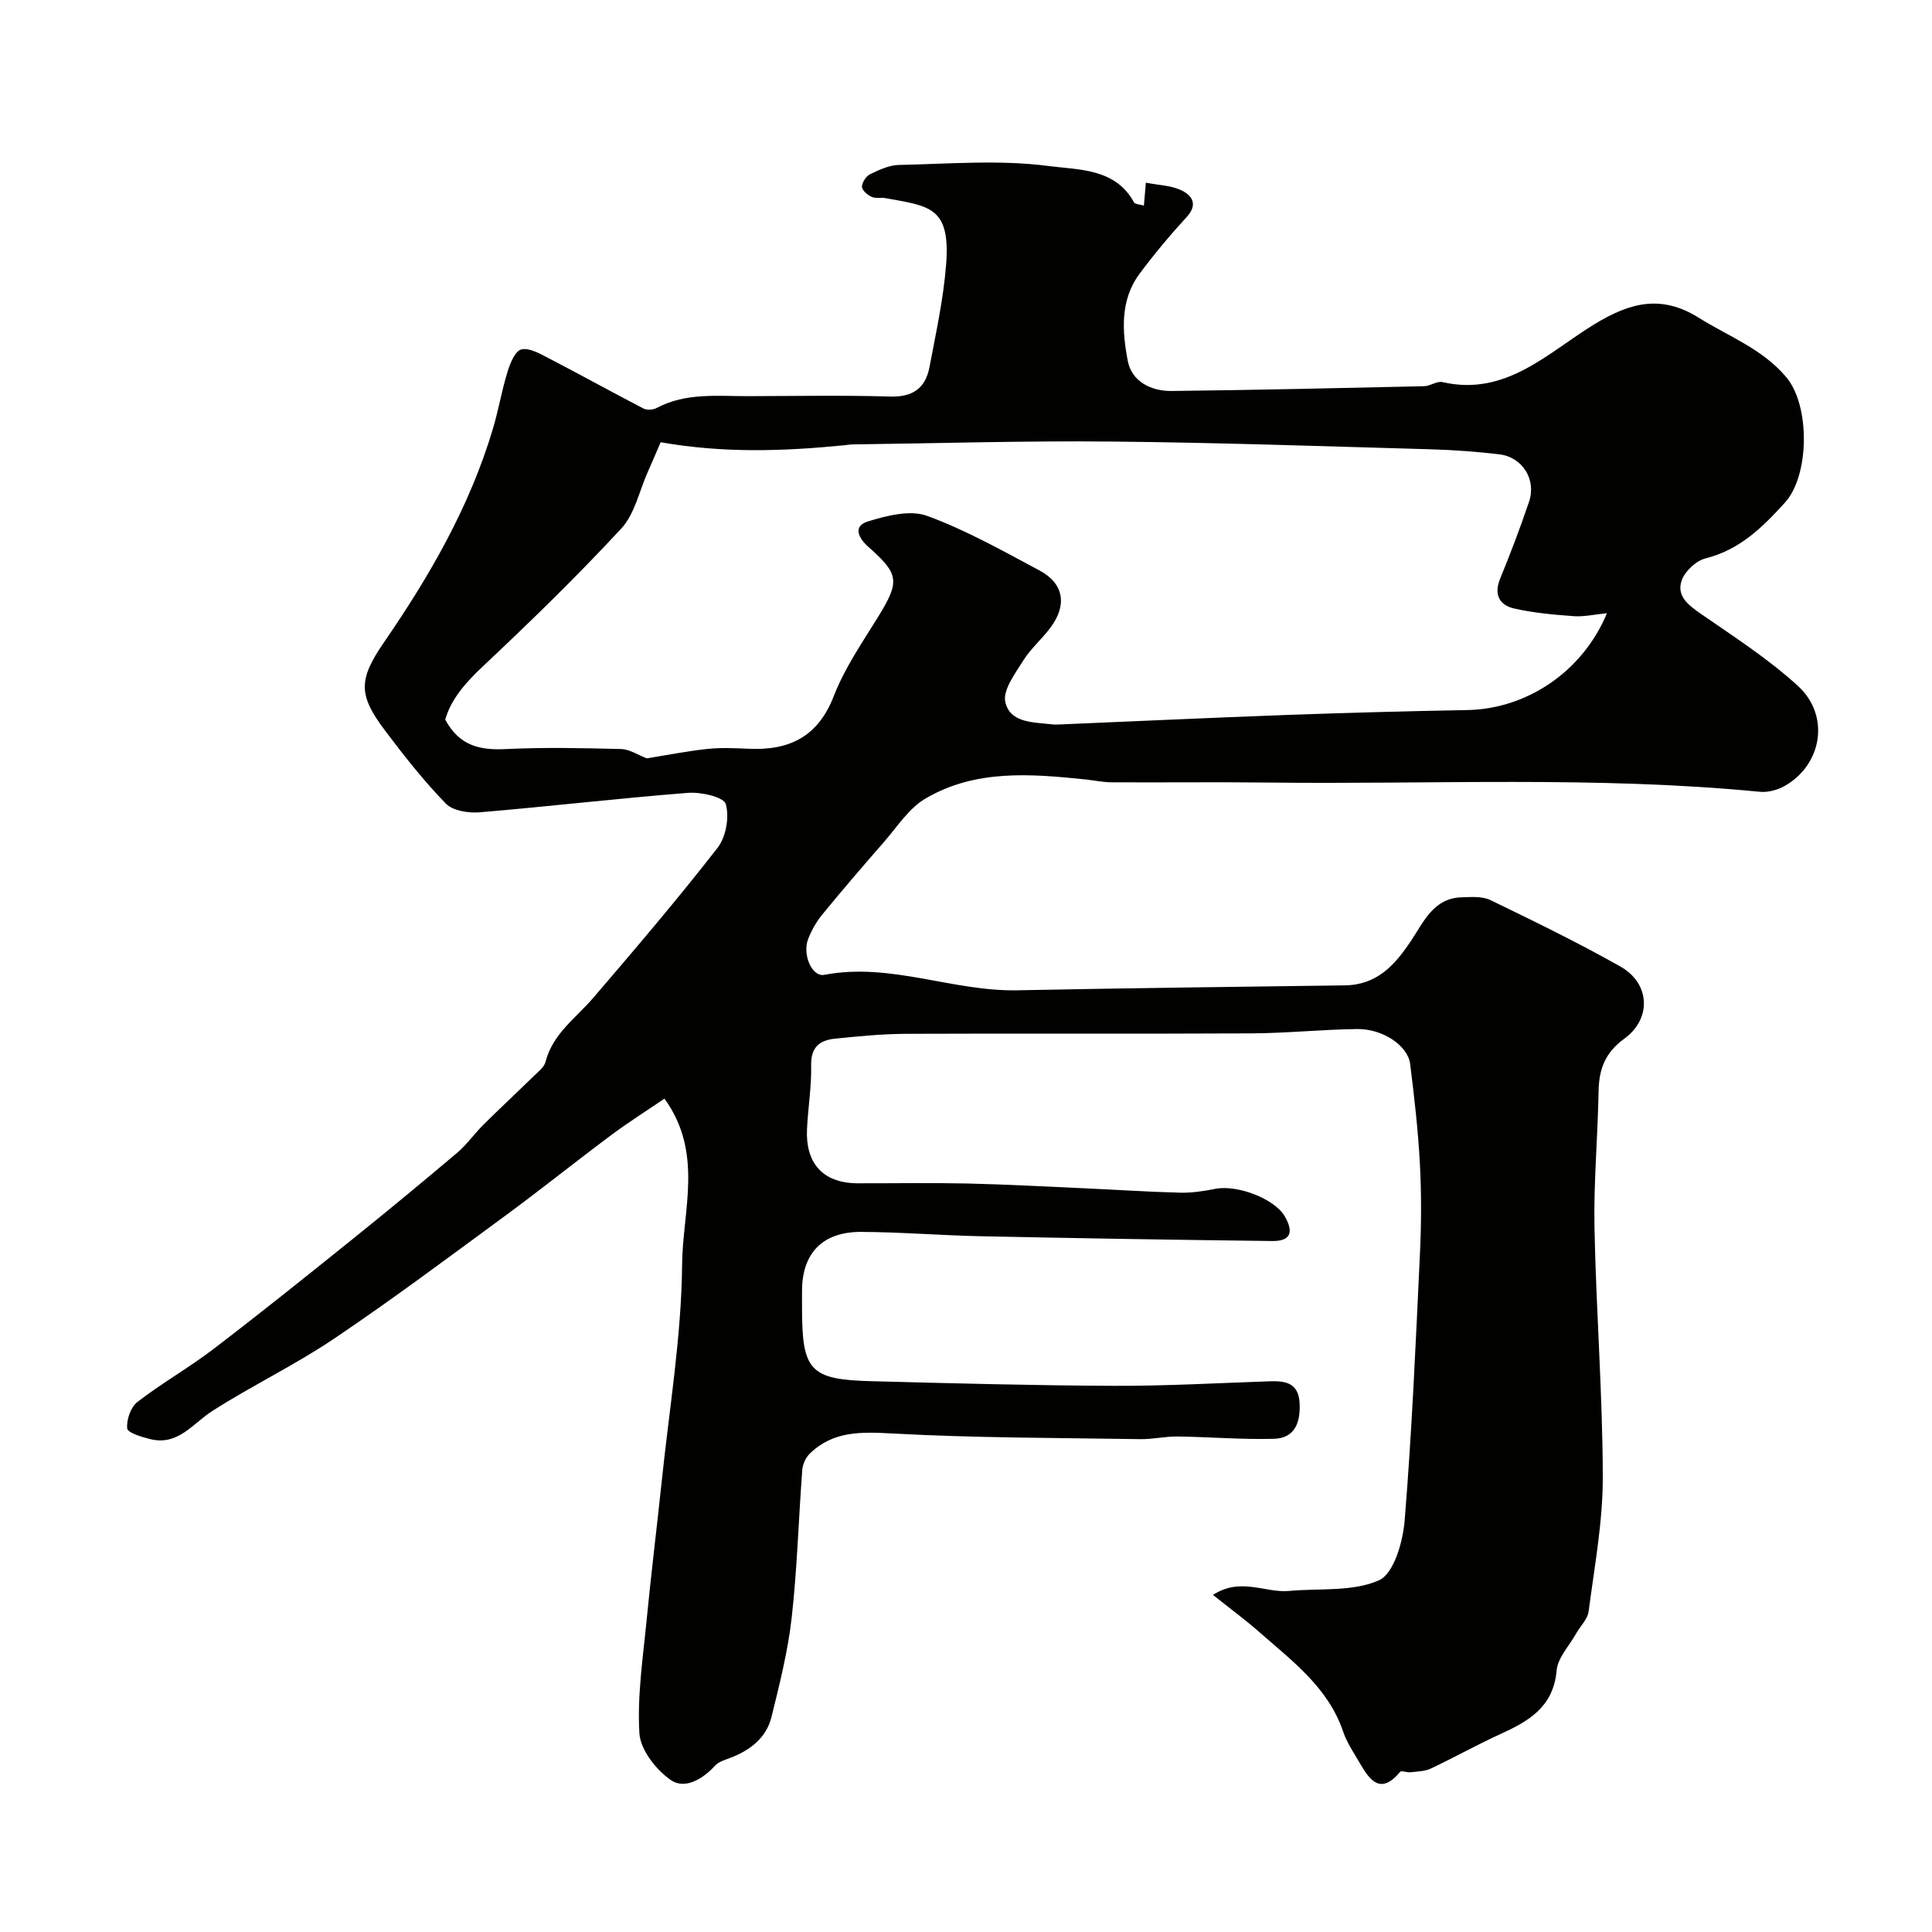 <svg enable-background="new 0 0 400 400" viewBox="0 0 400 400" xmlns="http://www.w3.org/2000/svg"><path d="m137.57 227.46c-3.58 2.44-7.39 4.84-10.99 7.52-7.44 5.55-14.69 11.38-22.17 16.87-11.67 8.57-23.28 17.25-35.29 25.34-8.07 5.43-16.94 9.68-25.15 14.93-4.08 2.61-7.09 7.26-12.87 5.83-1.75-.43-4.66-1.3-4.76-2.2-.18-1.78.71-4.4 2.09-5.47 5.02-3.89 10.61-7.05 15.66-10.9 9.63-7.35 19.09-14.94 28.53-22.53 7.41-5.96 14.75-12.02 22.02-18.17 2-1.69 3.53-3.91 5.4-5.77 3.43-3.41 6.97-6.7 10.43-10.08.93-.91 2.18-1.85 2.47-2.98 1.5-5.84 6.3-9.07 9.91-13.28 8.74-10.2 17.46-20.43 25.7-31.02 1.76-2.25 2.5-6.4 1.71-9.09-.43-1.45-5.13-2.52-7.8-2.31-14.4 1.13-28.75 2.82-43.15 4.03-2.32.19-5.56-.31-7.01-1.81-4.55-4.68-8.63-9.87-12.57-15.1-5.56-7.36-5.55-10.54-.26-18.24 9.47-13.76 17.77-28.12 22.58-44.25 1.16-3.89 1.83-7.92 3.02-11.79.54-1.75 1.57-4.32 2.85-4.64 1.64-.41 3.86.87 5.63 1.79 6.58 3.41 13.07 7.01 19.65 10.43.72.37 2.01.3 2.75-.1 6.01-3.2 12.51-2.44 18.9-2.45 9.83-.02 19.67-.21 29.49.08 4.66.14 7.27-1.77 8.09-6.06 1.34-7.04 2.89-14.1 3.45-21.22.94-12-3.41-12.14-12.51-13.79-.97-.18-2.1.11-2.95-.29-.84-.39-1.97-1.37-1.96-2.08.01-.9.85-2.19 1.68-2.59 1.87-.9 3.95-1.88 5.97-1.92 10.37-.21 20.87-1.12 31.06.23 6 .8 13.74.39 17.6 7.5.23.42 1.2.42 2.06.69.13-1.49.25-2.89.41-4.75 2.7.53 5.26.57 7.35 1.58 2.2 1.06 3.51 2.9 1.1 5.53-3.44 3.74-6.71 7.66-9.75 11.74-4.08 5.48-3.61 11.97-2.44 18.07.81 4.22 4.79 6.26 9.05 6.21 17.43-.2 34.87-.6 52.3-.99 1.28-.03 2.65-1.11 3.79-.85 13.18 3.02 21.85-6.12 31.5-12 7.33-4.47 13.81-6.2 21.63-1.29 6.15 3.86 13 6.33 18.01 12.21 5.05 5.93 4.86 20.42-.21 26.01-4.65 5.12-9.37 9.8-16.46 11.57-1.95.49-4.23 2.62-4.92 4.52-1.17 3.27 1.38 5.17 4.02 7 6.85 4.74 13.93 9.3 20.05 14.9 6.7 6.13 4.99 16.32-2.77 20.7-1.49.84-3.48 1.37-5.15 1.2-33.82-3.29-67.73-1.51-101.6-1.91-10.86-.13-21.73.01-32.59-.05-1.79-.01-3.58-.4-5.37-.59-11.38-1.18-22.87-2.13-33.2 3.97-3.47 2.05-5.89 5.92-8.65 9.08-4.31 4.91-8.56 9.88-12.7 14.93-1.22 1.49-2.22 3.27-2.92 5.07-1.22 3.2.79 7.89 3.36 7.4 13.66-2.62 26.53 3.47 39.95 3.2 22.6-.45 45.2-.72 67.8-1.02 6.71-.09 10.38-4.2 13.8-9.35 2.53-3.8 4.61-8.72 10.37-8.88 2.01-.06 4.3-.25 6 .58 9.07 4.39 18.14 8.81 26.91 13.76 6.17 3.49 6.49 10.83.76 14.96-3.92 2.83-5.21 6.28-5.29 10.83-.16 9.44-1.04 18.88-.85 28.3.34 17.21 1.69 34.4 1.72 51.61.02 9.27-1.73 18.55-2.93 27.8-.21 1.62-1.74 3.06-2.61 4.62-1.42 2.53-3.79 4.99-4.02 7.64-.67 7.55-5.78 10.47-11.66 13.15-4.86 2.22-9.54 4.85-14.38 7.13-1.26.59-2.81.6-4.23.77-.72.08-1.86-.41-2.13-.08-4.07 4.87-6.29 1.73-8.38-1.87-1.22-2.11-2.64-4.17-3.41-6.45-3.09-9.13-10.48-14.57-17.26-20.54-2.93-2.58-6.09-4.9-9.7-7.78 5.75-3.74 10.84-.36 15.74-.82 6.29-.59 13.18.22 18.64-2.21 3.06-1.37 4.95-7.96 5.31-12.36 1.5-18.42 2.3-36.9 3.17-55.37.29-6.19.31-12.41-.02-18.59-.37-6.87-1.16-13.73-2.01-20.56-.48-3.83-5.67-7.32-11-7.25-7.29.1-14.57.86-21.86.9-23.83.12-47.66-.01-71.49.09-4.93.02-9.87.51-14.78 1.01-3.1.32-4.97 1.75-4.89 5.49.1 4.42-.66 8.85-.86 13.28-.3 6.6 2.89 11.15 10.54 11.17 7.53.01 15.06-.12 22.58.04 7.94.18 15.87.61 23.8.97 6.77.3 13.53.76 20.3.93 2.43.06 4.91-.31 7.31-.79 4.57-.91 12.31 2.06 14.4 5.71 1.92 3.35 1.14 5.14-2.62 5.09-20.1-.24-40.2-.57-60.3-.99-8.27-.17-16.53-.86-24.8-.9-8.03-.03-12.24 4.44-12.24 12.26v3.5c0 12.97 1.64 14.81 14.27 15.15 16.76.44 33.53.89 50.29.96 10.77.04 21.54-.57 32.3-.94 3.32-.11 5.96.38 6.16 4.56.19 3.97-.98 7.23-5.33 7.35-6.64.18-13.29-.39-19.94-.48-2.56-.03-5.14.59-7.7.55-17.1-.27-34.22-.24-51.29-1.17-6.46-.35-12.28-.58-17.16 4.17-.84.82-1.47 2.22-1.55 3.39-.77 10.19-1.05 20.44-2.19 30.58-.78 6.92-2.51 13.76-4.18 20.55-1.05 4.25-4.29 6.8-8.3 8.38-1.18.47-2.6.83-3.39 1.7-2.57 2.83-6.28 4.97-9.14 2.99-3.06-2.11-6.31-6.26-6.52-9.7-.47-7.79.75-15.7 1.51-23.54.93-9.63 2.13-19.24 3.14-28.87 1.55-14.84 4.05-29.68 4.19-44.54.07-11.18 4.52-23.15-3.65-34.44zm-3.66-70.45c4.28-.69 8.4-1.51 12.55-1.95 2.8-.3 5.66-.17 8.49-.04 8.41.4 14.39-2.42 17.68-10.91 2.22-5.72 5.79-10.94 9.06-16.21 4.64-7.5 4.54-8.99-1.91-14.68-1.94-1.71-3.34-4.26-.1-5.26 3.9-1.2 8.73-2.44 12.25-1.16 8.06 2.94 15.66 7.24 23.27 11.3 5.06 2.69 5.79 7.16 2.28 11.85-1.77 2.37-4.09 4.35-5.64 6.83-1.67 2.68-4.26 6.1-3.7 8.57.99 4.41 5.94 4.17 9.79 4.63.49.06 1 .03 1.5.01 15.69-.66 31.38-1.4 47.08-1.97 12.42-.45 24.85-.78 37.28-1.01 12.26-.22 23.86-7.9 28.91-20.05-2.59.25-4.77.77-6.89.61-4.16-.31-8.37-.67-12.41-1.61-2.95-.69-4.15-2.88-2.82-6.13 2.15-5.25 4.17-10.56 5.99-15.94 1.56-4.6-1.36-9.26-6.16-9.83-4.73-.56-9.5-.9-14.27-1.04-21.98-.62-43.97-1.39-65.96-1.6-17.86-.18-35.72.36-53.58.59-.66.01-1.31.13-1.97.19-12.45 1.23-24.88 1.65-37.85-.64-.77 1.78-1.7 3.99-2.68 6.19-1.76 3.95-2.69 8.68-5.48 11.69-9.13 9.85-18.77 19.24-28.56 28.44-3.64 3.42-6.68 6.85-7.88 11.11 2.95 5.48 7.24 6.35 12.46 6.1 7.98-.38 15.99-.22 23.98-.01 1.78.06 3.55 1.27 5.29 1.93z" fill="#010100"/></svg>